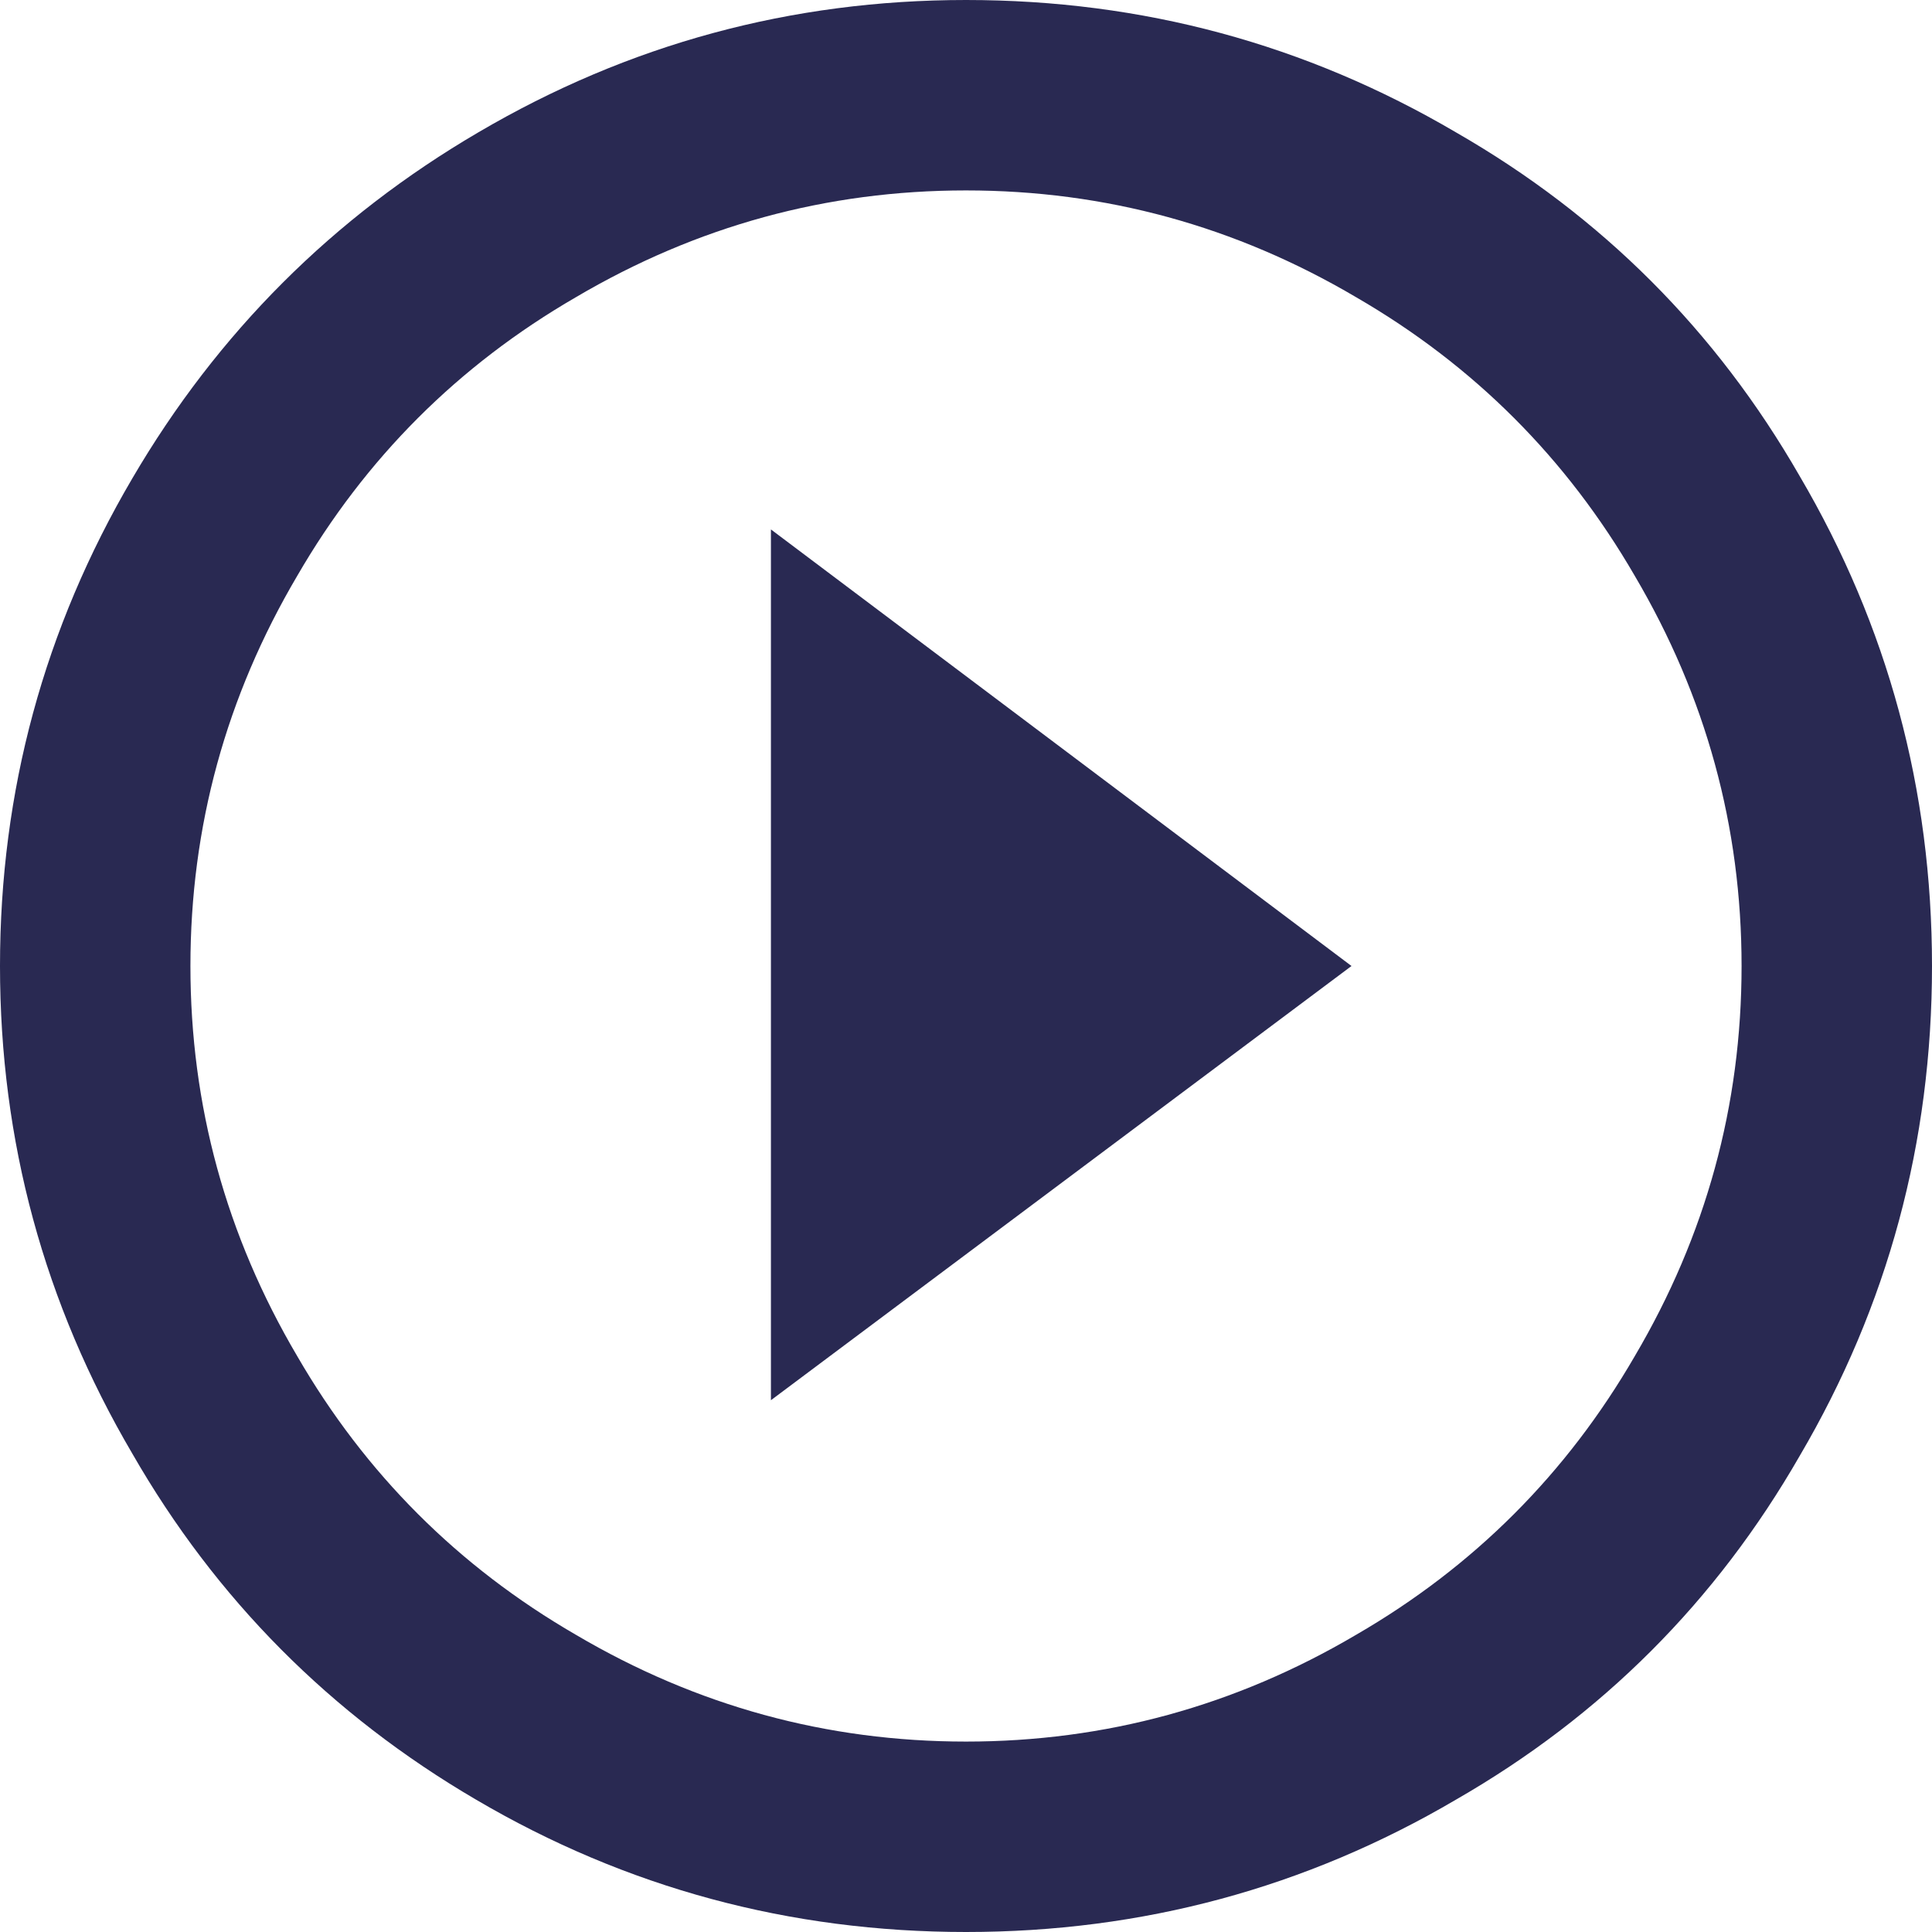 <svg xmlns="http://www.w3.org/2000/svg" width="32" height="32" viewBox="0 0 32 32">
  <path fill="#292952" fill-rule="evenodd" d="M375,295.846 C377.308,295.846 379.462,295.256 381.462,294.077 C383.41,292.949 384.949,291.41 386.077,289.462 C387.256,287.462 387.846,285.308 387.846,283 C387.846,280.692 387.256,278.538 386.077,276.538 C384.949,274.59 383.41,273.051 381.462,271.923 C379.462,270.744 377.308,270.154 375,270.154 C372.692,270.154 370.538,270.744 368.538,271.923 C366.59,273.051 365.051,274.59 363.923,276.538 C362.744,278.538 362.154,280.692 362.154,283 C362.154,285.308 362.744,287.462 363.923,289.462 C365.051,291.41 366.59,292.949 368.538,294.077 C370.538,295.256 372.692,295.846 375,295.846 Z M375,267 C377.923,267 380.628,267.731 383.115,269.192 C385.526,270.577 387.423,272.474 388.808,274.885 C390.269,277.372 391,280.077 391,283 C391,285.923 390.269,288.628 388.808,291.115 C387.423,293.526 385.526,295.423 383.115,296.808 C380.628,298.269 377.923,299 375,299 C372.077,299 369.372,298.269 366.885,296.808 C364.474,295.397 362.577,293.487 361.192,291.077 C359.731,288.59 359,285.897 359,283 C359,280.103 359.731,277.41 361.192,274.923 C362.603,272.513 364.513,270.603 366.923,269.192 C369.41,267.731 372.103,267 375,267 Z M371.769,290.192 L371.769,275.769 L381.385,283 L371.769,290.192 Z" transform="translate(-359 -267)"/>
</svg>
